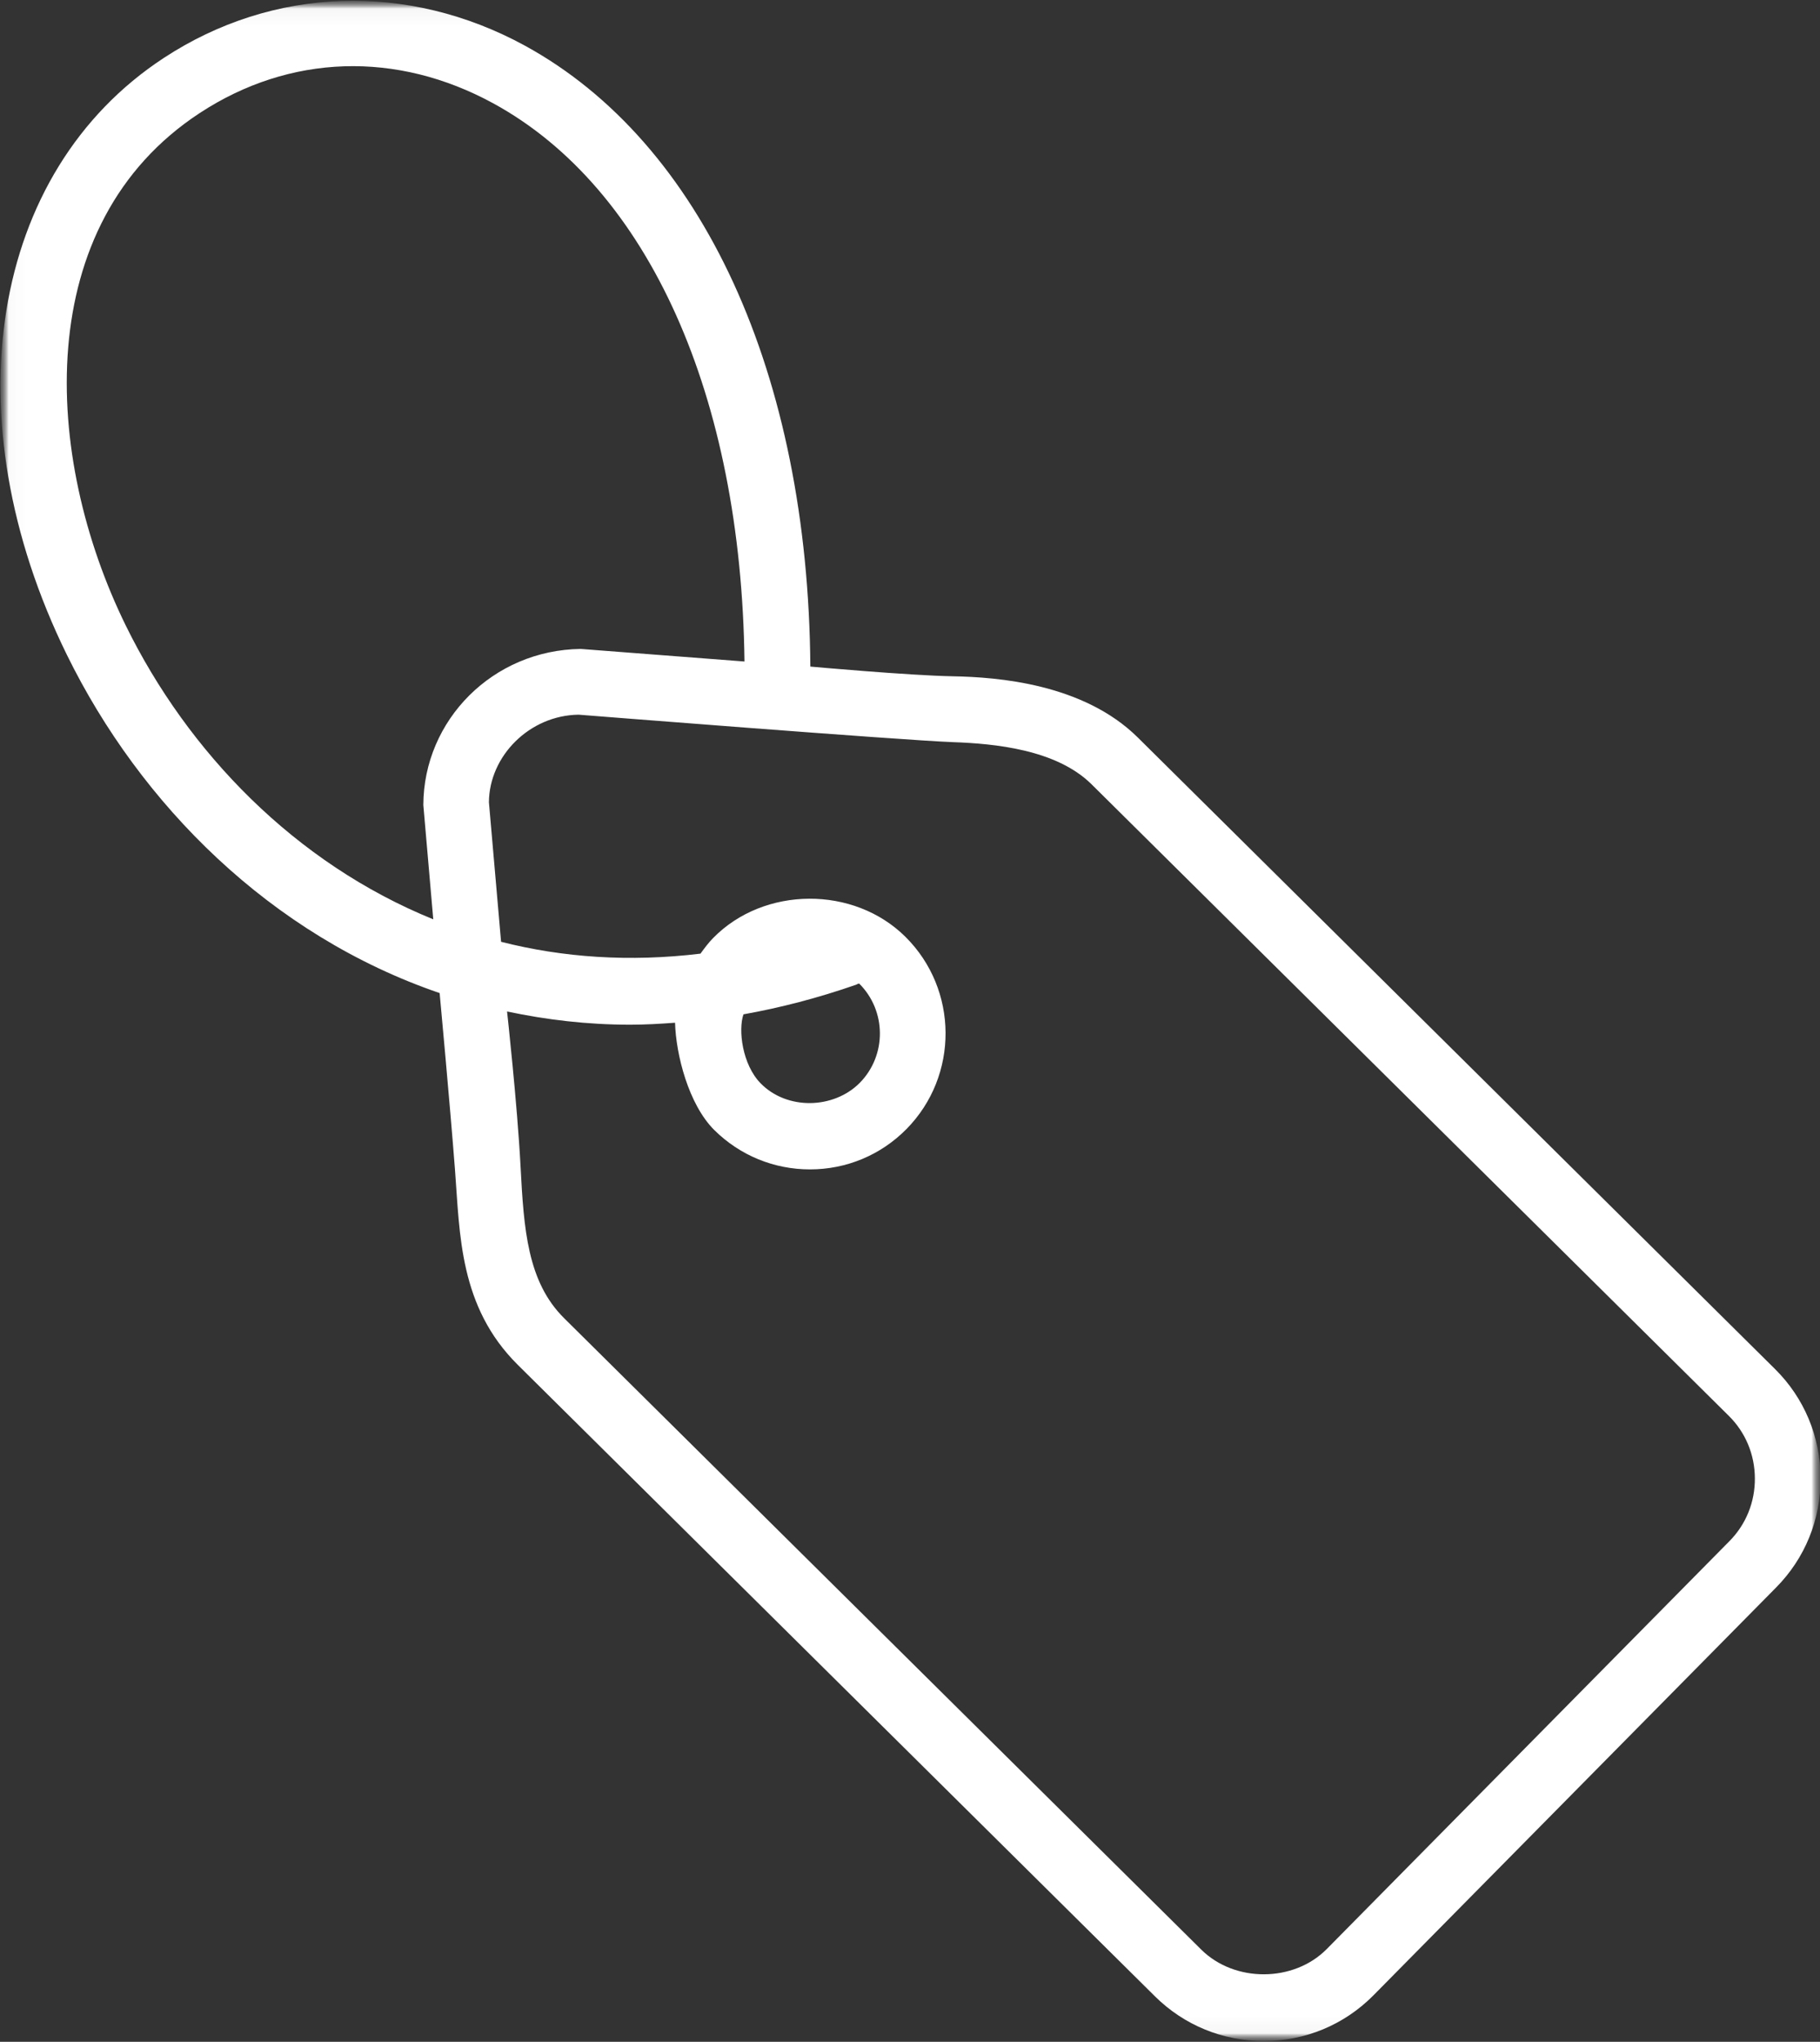 <svg width="107" height="120" viewBox="0 0 107 120" fill="none" xmlns="http://www.w3.org/2000/svg">
<rect x="0" y="0" width="107" height="120" fill="#333333" stroke="none"/>
<mask id="mask0_43_615" style="mask-type:luminance" maskUnits="userSpaceOnUse" x="0" y="0" width="108" height="120">
<path d="M0 0H107.009V120H0V0Z" fill="white"/>
</mask>
<g mask="url(#mask0_43_615)">
<mask id="mask1_43_615" style="mask-type:luminance" maskUnits="userSpaceOnUse" x="-1" y="-1" width="109" height="122">
<path d="M107.366 -0.214H-0.212V120.128H107.366V-0.214Z" fill="white"/>
</mask>
<g mask="url(#mask1_43_615)">
<mask id="mask2_43_615" style="mask-type:luminance" maskUnits="userSpaceOnUse" x="0" y="0" width="108" height="120">
<path d="M0.027 0.045H107.009V119.954H0.027V0.045Z" fill="white"/>
</mask>
<g mask="url(#mask2_43_615)">
<path d="M7.4 36.775C11.047 44.2 17.338 50.728 25.472 54.03L24.888 47.309C24.907 42.318 28.978 38.202 34.142 38.139L43.769 38.878C43.581 23.292 38.144 11.07 29.006 6.077C23.321 2.974 17.033 3.177 11.741 6.644C1.793 13.166 2.518 26.836 7.4 36.775ZM44.713 63.663C46.25 65.244 48.996 65.199 50.547 63.641C52.138 62.023 52.122 59.407 50.513 57.806C50.429 57.81 50.39 57.853 50.335 57.872C48.075 58.659 45.867 59.229 43.709 59.614C43.392 60.531 43.636 62.557 44.713 63.663ZM29.459 55.351C33.078 56.273 37.008 56.553 41.182 56.047C41.415 55.728 41.649 55.408 41.932 55.123C44.923 52.078 50.196 52.046 53.23 55.057C56.353 58.155 56.383 63.225 53.289 66.36C51.781 67.886 49.765 68.727 47.619 68.727C45.502 68.727 43.506 67.908 41.996 66.416C40.479 64.909 39.738 61.971 39.687 60.107C38.8 60.173 37.913 60.223 37.046 60.223C34.533 60.223 32.126 59.936 29.811 59.446C29.811 59.446 30.413 64.9 30.605 68.57C30.796 72.242 31.008 75.331 33.16 77.466L70.625 114.583C72.594 116.531 76.054 116.51 77.995 114.555L101.674 90.577C102.648 89.594 103.18 88.282 103.171 86.882C103.164 85.486 102.621 84.181 101.636 83.209L64.175 46.095C62.097 44.037 58.451 43.704 56.036 43.617C52.945 43.502 34.019 42.003 34.019 42.003C31.127 42.042 28.764 44.43 28.744 47.149L29.459 55.351ZM9.629 3.406C16.047 -0.803 23.98 -1.072 30.858 2.682C41.307 8.396 47.518 22.005 47.641 39.176C47.641 39.176 53.433 39.701 56.036 39.747C58.638 39.795 63.689 40.175 66.893 43.344L104.353 80.458C106.07 82.156 107.021 84.43 107.035 86.863C107.048 89.297 106.12 91.581 104.421 93.298L80.739 117.276C79.026 119.003 76.74 119.954 74.295 119.954C71.884 119.954 69.615 119.022 67.908 117.334L30.443 80.216C26.991 76.793 27.039 72.537 26.748 68.73C26.456 64.924 25.847 58.364 25.847 58.364C15.915 54.97 8.255 47.285 3.931 38.483C-2.924 24.525 -0.586 10.101 9.629 3.406Z" fill="white"/>
</g>
</g>
</g>
</svg>

